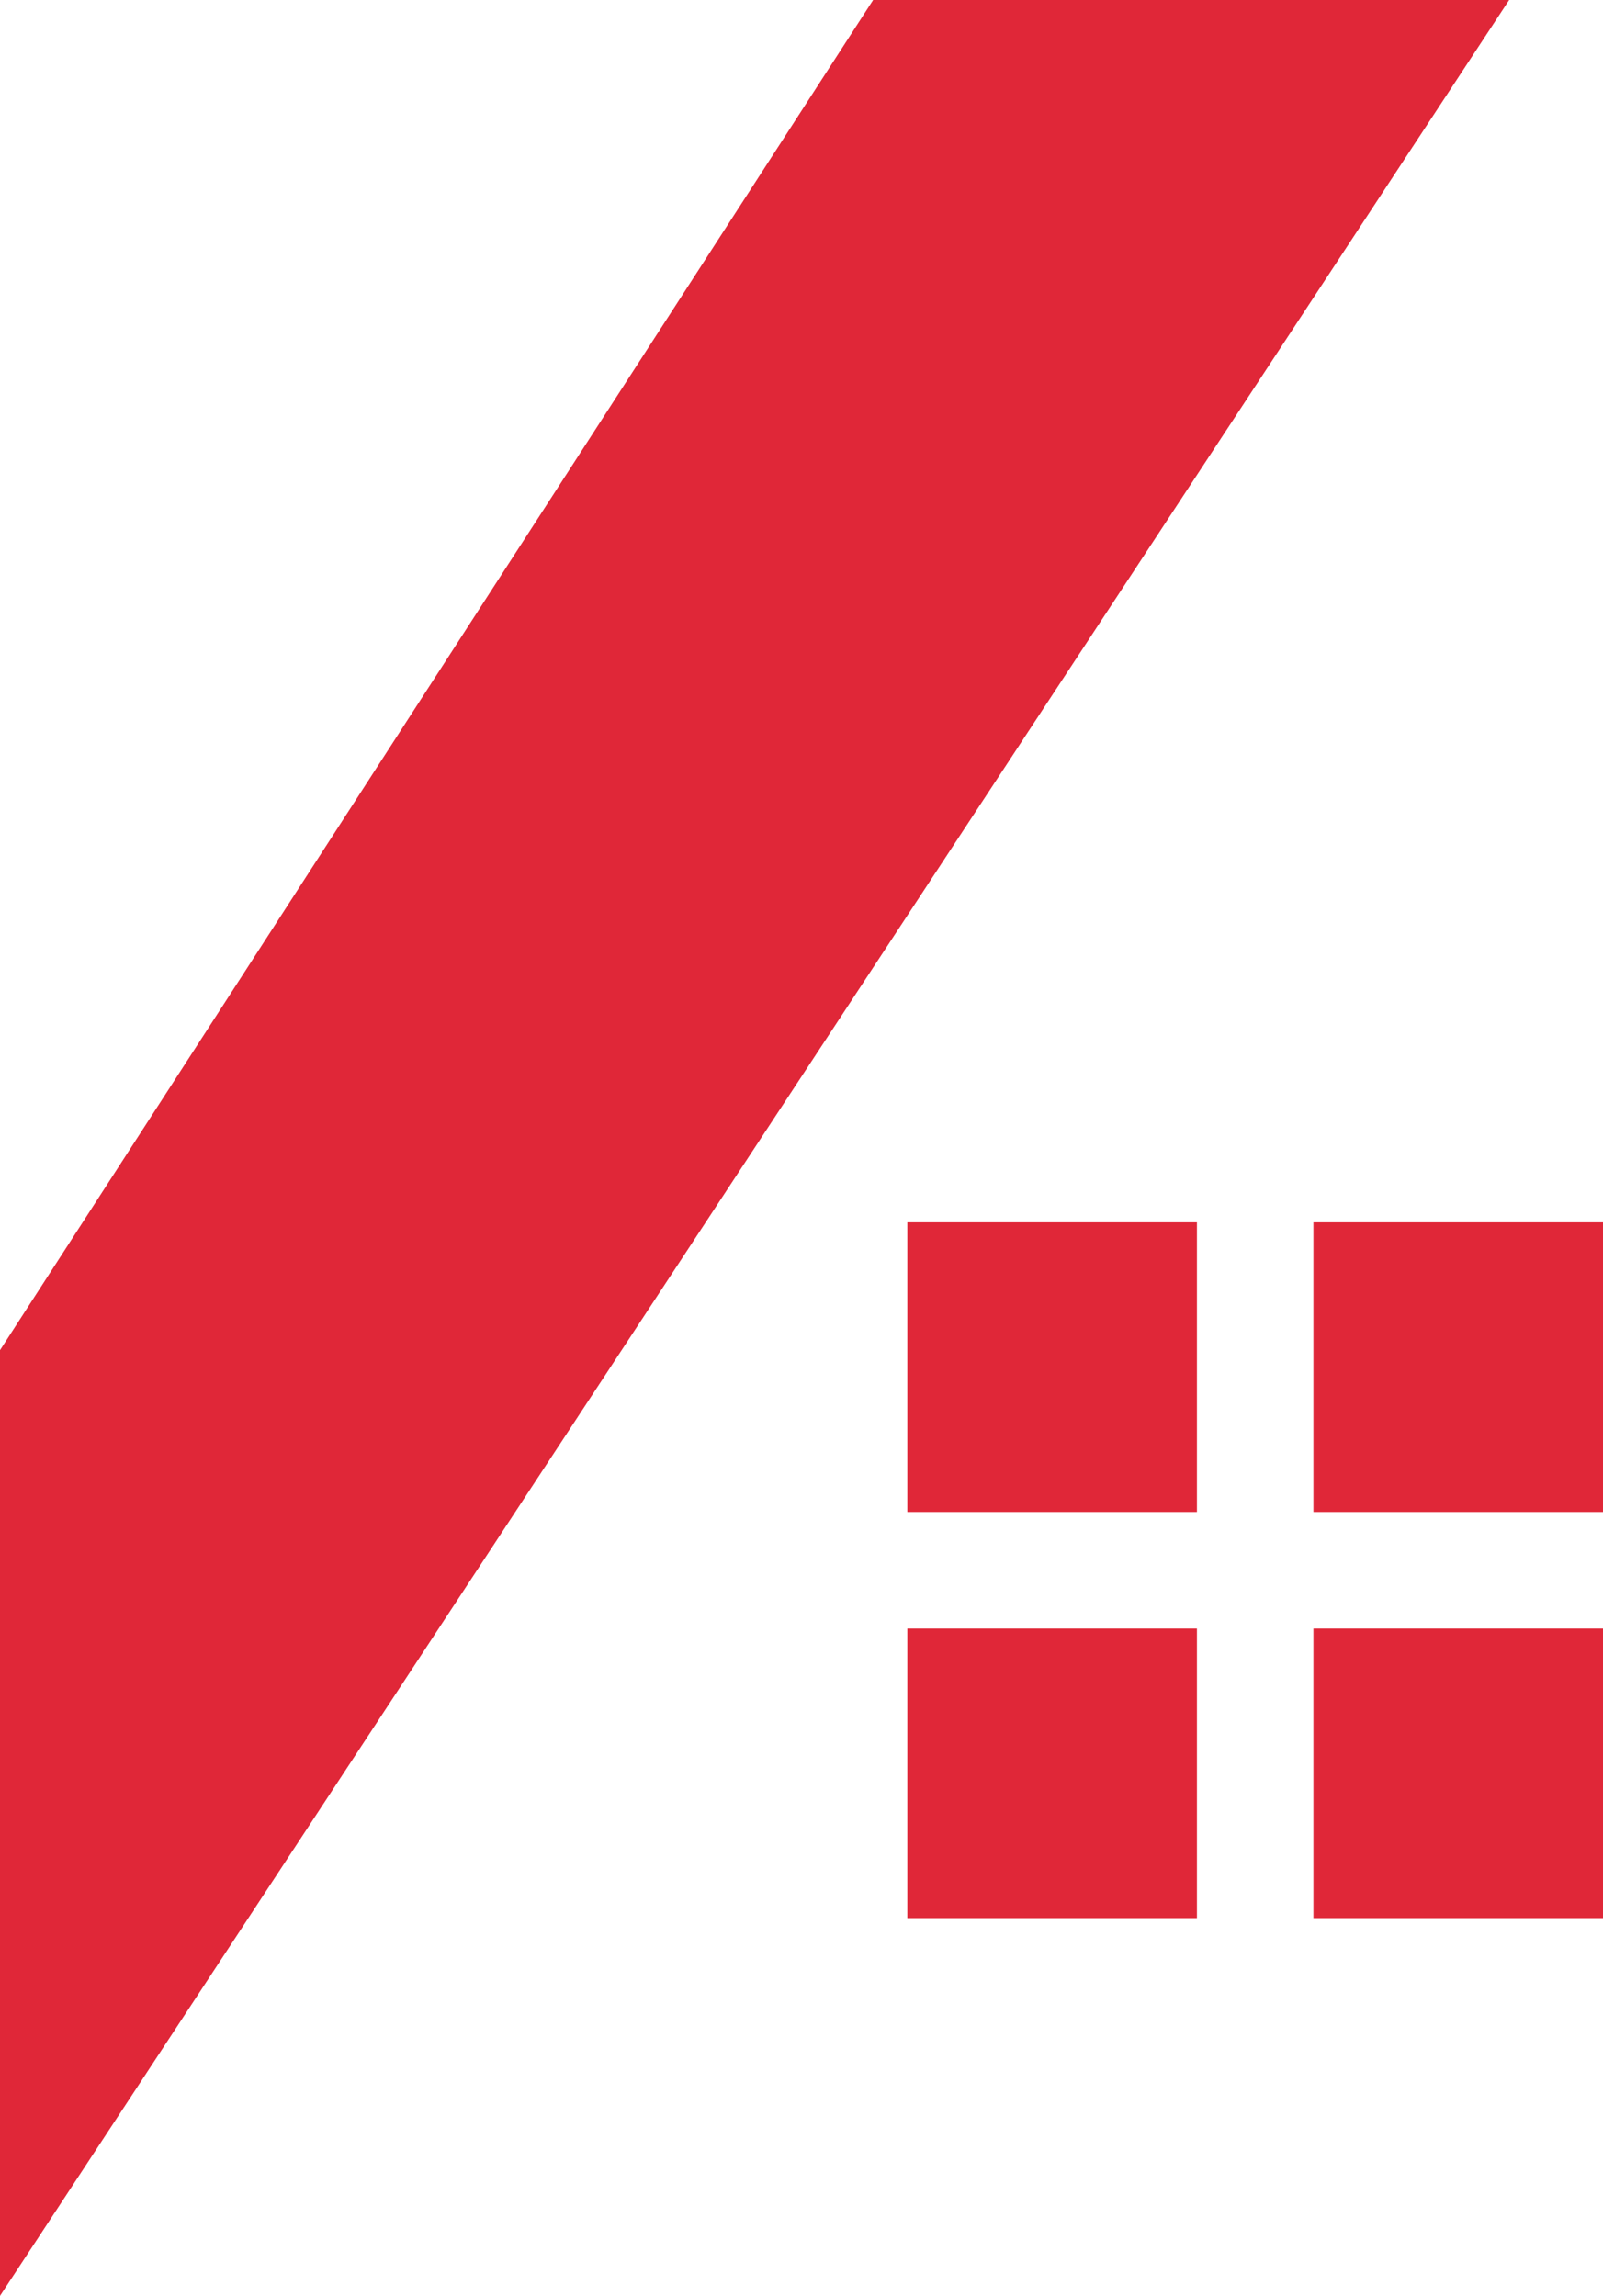   <svg xmlns="http://www.w3.org/2000/svg" width="31.517" height="45.132" viewBox="0 0 31.517 45.132">
    <g data-name="Group 93" transform="translate(-375.697 -424)">
        <path data-name="Path 67" d="M0-233.8,29.672-278.93H17.167L0-252.39Z" transform="translate(375.697 702.93)" fill="#e02738"/>
        <g data-name="Group 91">
            <path fill="#e02738" data-name="Path 68" d="M1152.194-1191.47H1146.5v5.694h5.694Z" transform="translate(-752.964 1639.497)"/>
            <path fill="#e02738" data-name="Path 69" d="M1195.85-1185.776h5.693v-5.694h-5.693Z" transform="translate(-794.329 1639.497)"/>
            <path fill="#e02738" data-name="Path 70" d="M1195.85-1136.428h5.693v-5.692h-5.693Z" transform="translate(-794.329 1598.132)"/>
            <path fill="#e02738" data-name="Path 71" d="M1152.194-1142.12H1146.5v5.692h5.694Z" transform="translate(-752.964 1598.132)"/>
        </g>
    </g>
</svg>